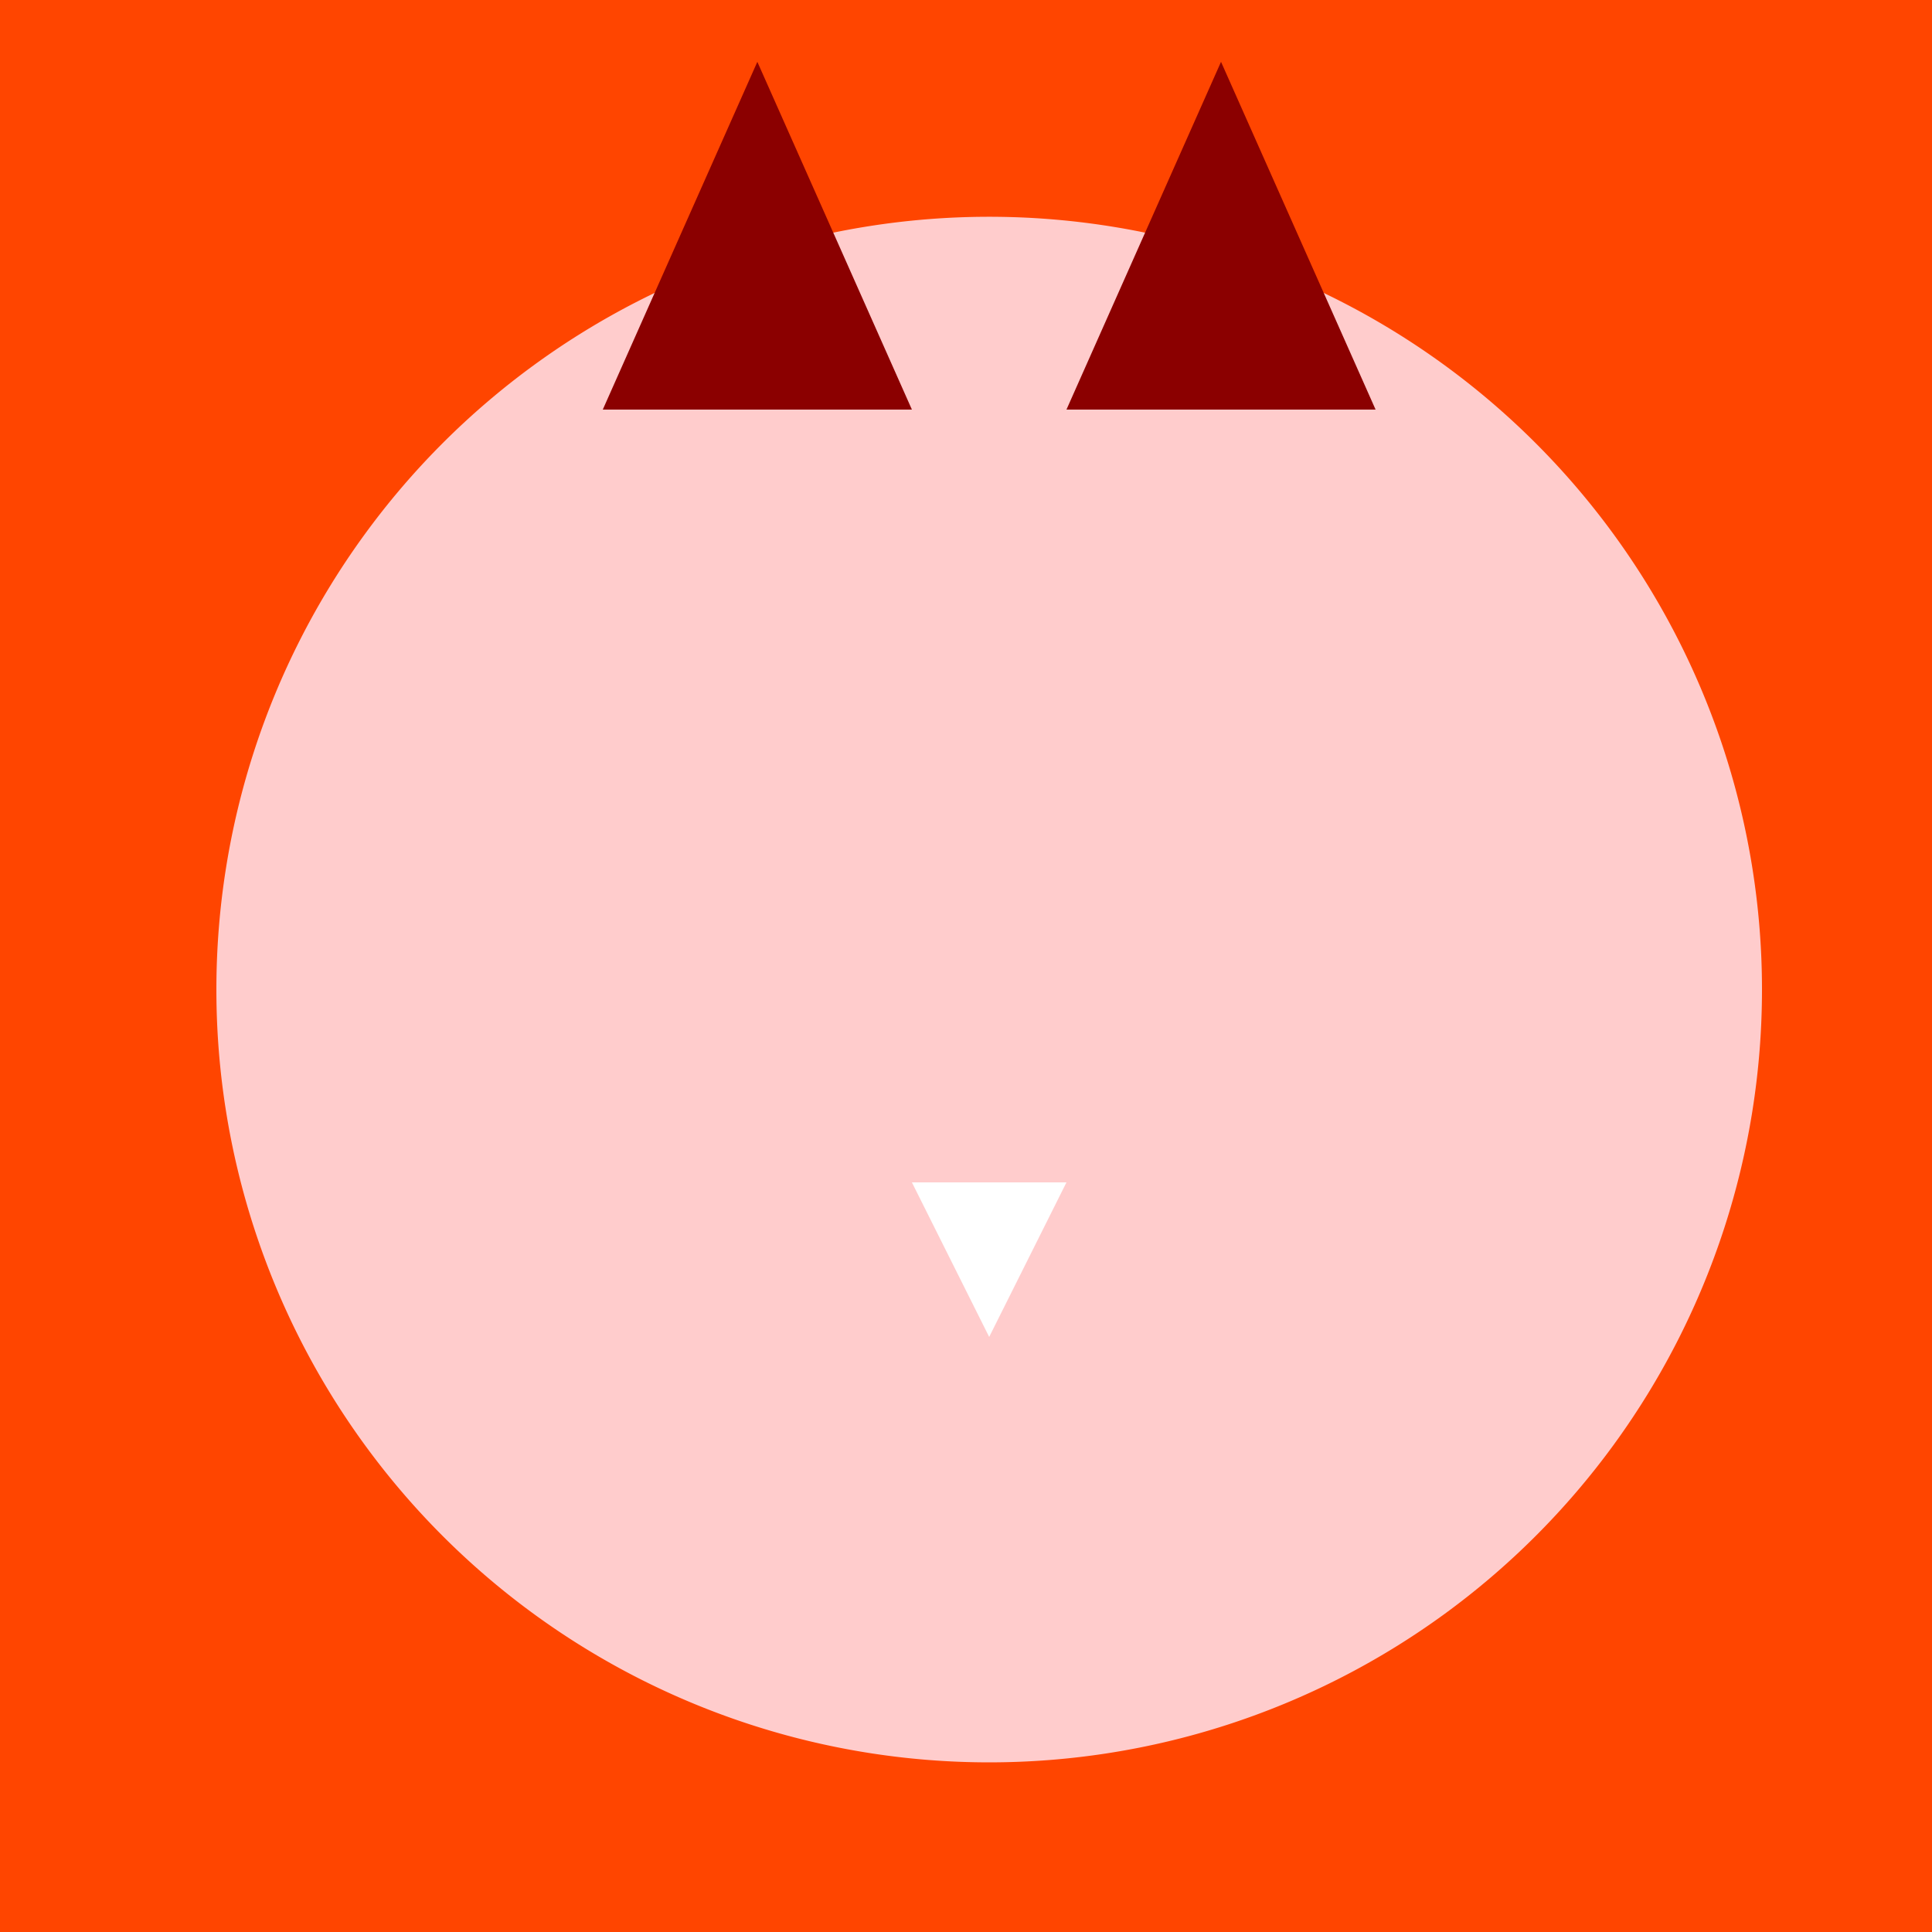 <!--

Generated by DrawGPT.
Free, open source, AI generated images in SVG, PNG, and HTML Canvas format.
https://drawgpt.ai

Created: 2024-01-17T18:22:00.559Z
Link: https://drawgpt.ai/prompt/154846/

-->
<svg xmlns="http://www.w3.org/2000/svg" xmlns:xlink="http://www.w3.org/1999/xlink" width="500" height="500"><defs/><g><rect fill="#FF4500" stroke="none" x="0" y="0" width="512" height="512"/><path fill="#ffcccc" stroke="none" paint-order="stroke fill markers" d=" M 456 256 A 200 200 0 1 0 456 256.2"/><path fill="#8B0000" stroke="none" paint-order="stroke fill markers" d=" M 156 106 L 196 16 L 236 106"/><path fill="#8B0000" stroke="none" paint-order="stroke fill markers" d=" M 356 106 L 316 16 L 276 106"/><path fill="#FFFFFF" stroke="none" paint-order="stroke fill markers" d=" M 236 306 L 256 346 L 276 306"/><path fill="none" stroke="none"/></g></svg>